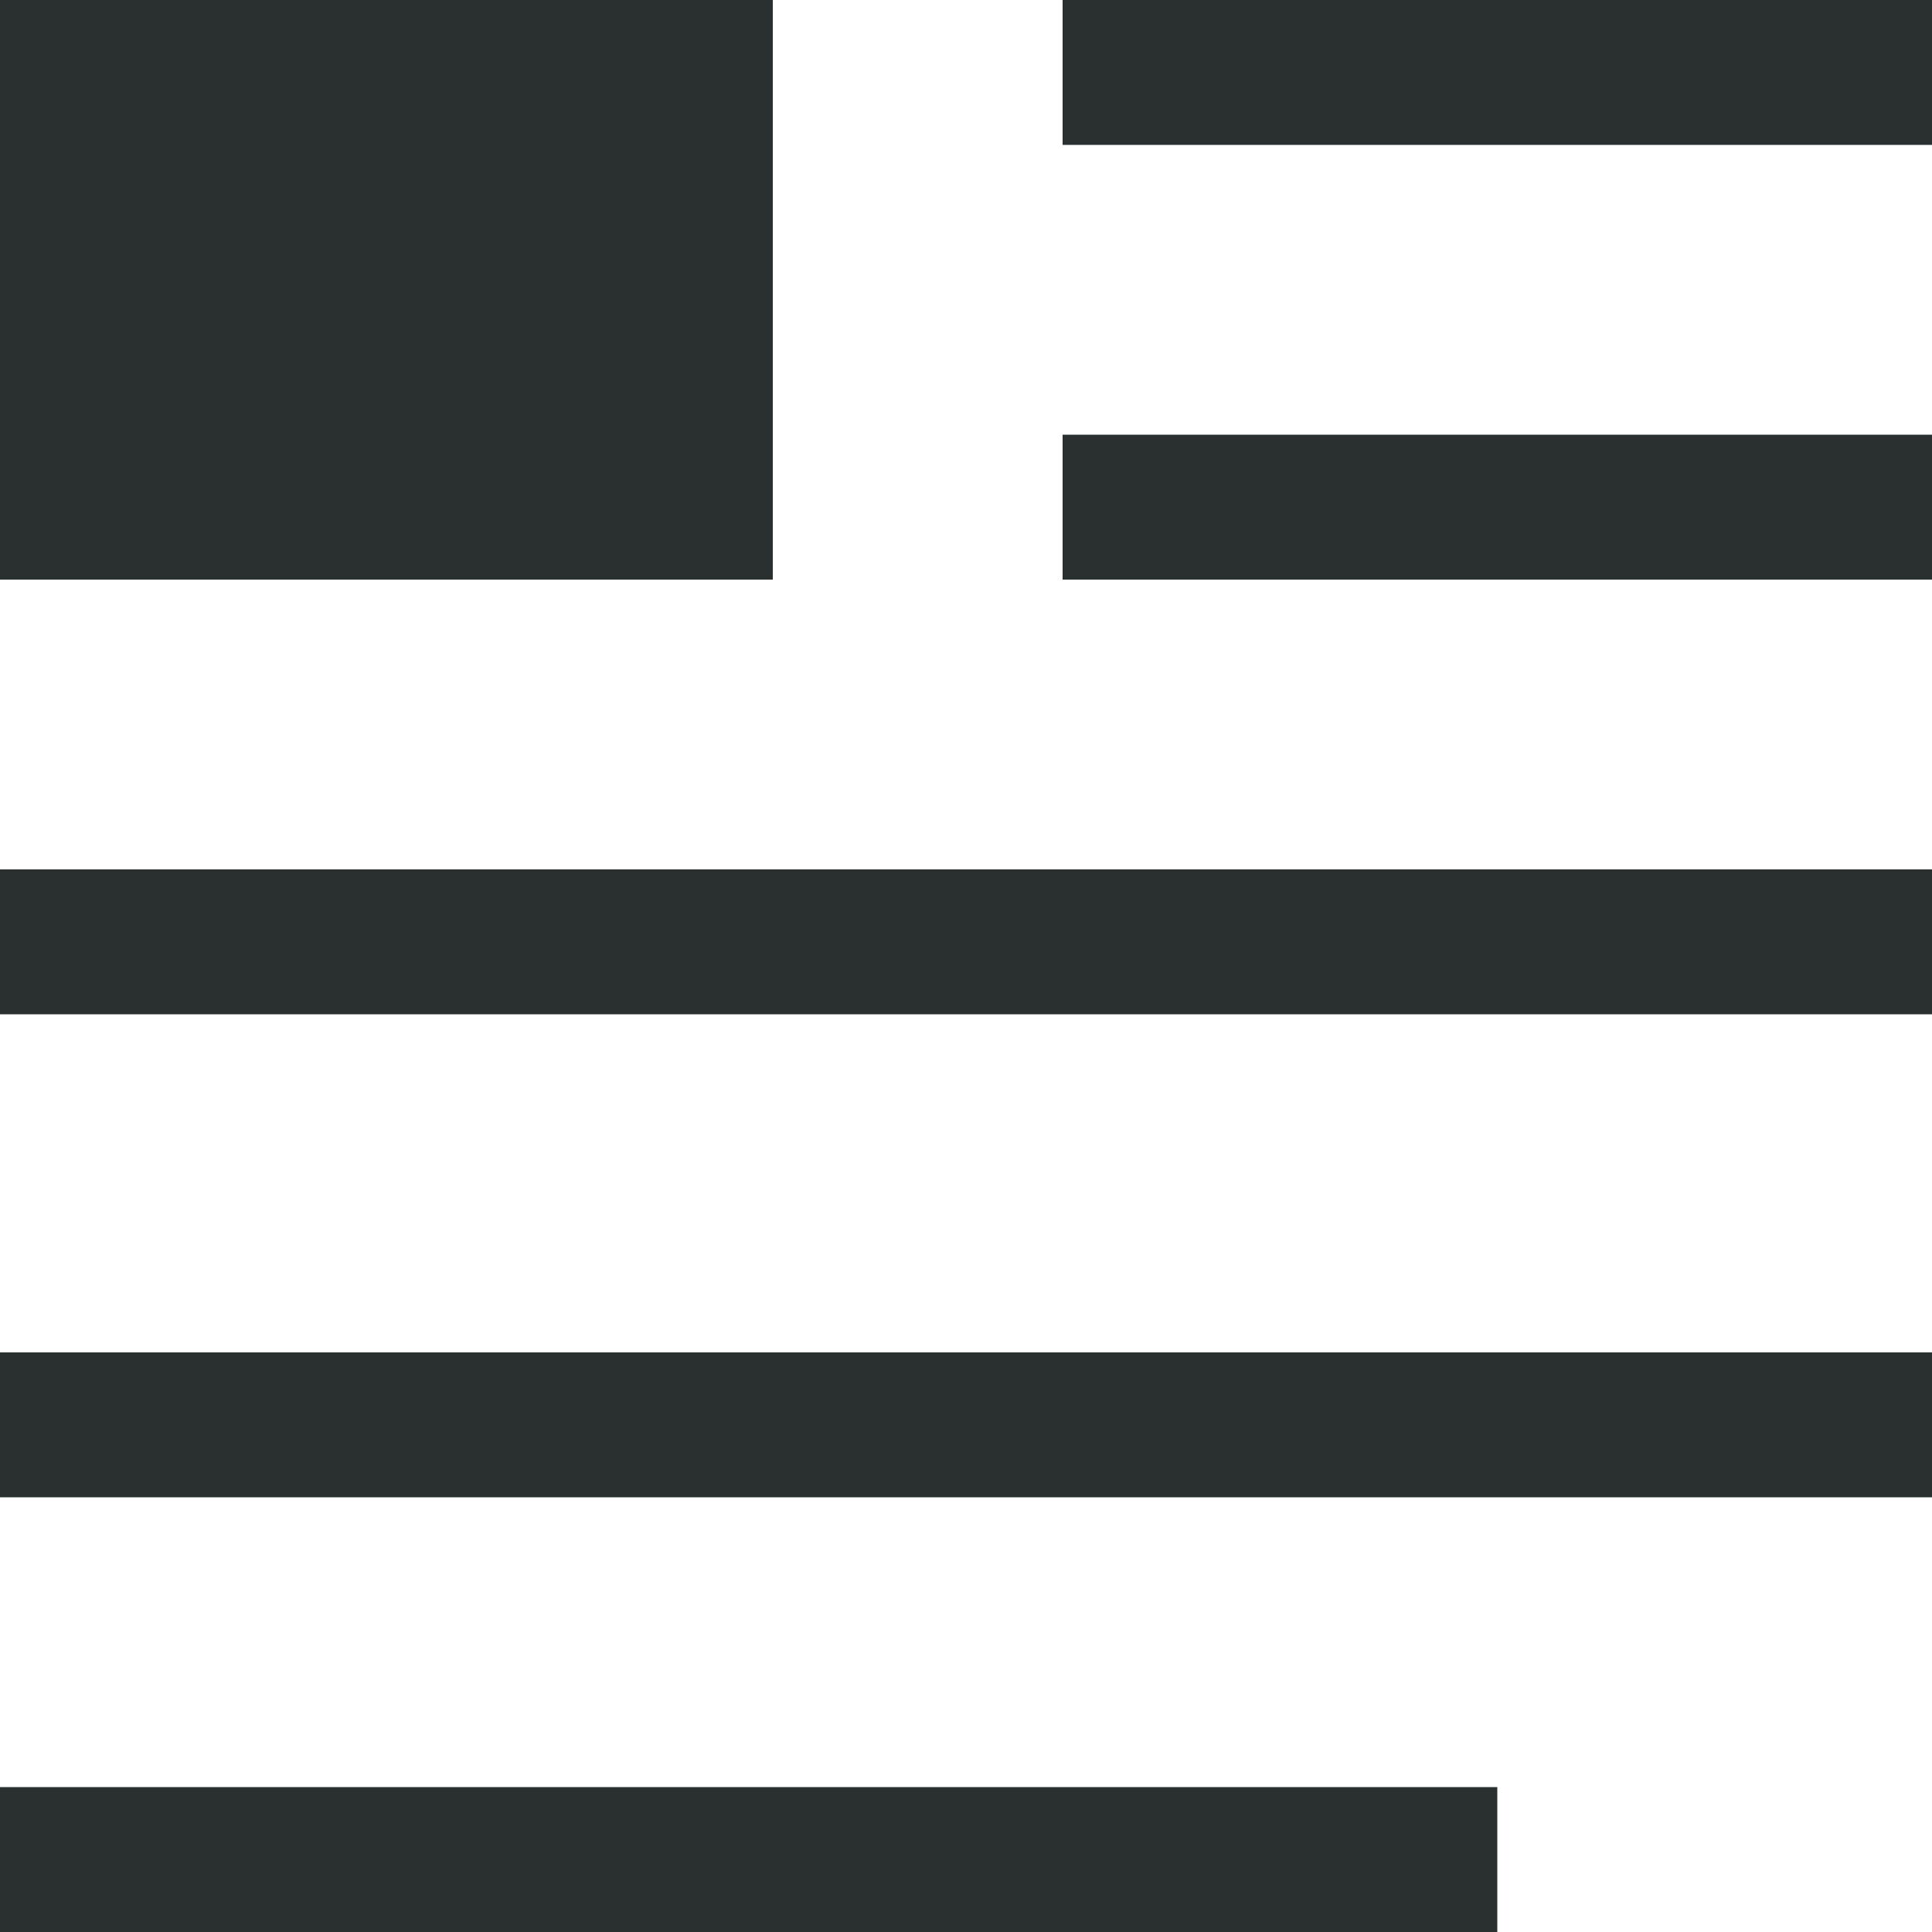 <?xml version="1.0" encoding="UTF-8"?>
<svg width="40px" height="40px" viewBox="0 0 40 40" version="1.1" xmlns="http://www.w3.org/2000/svg" xmlns:xlink="http://www.w3.org/1999/xlink">
    <title>Icon/Big/Article@1x</title>
    <g id="Icon/Big/Article" stroke="none" stroke-width="1" fill="none" fill-rule="evenodd">
        <rect id="Rectangle" fill="#2A2F30" x="0" y="0" width="16" height="12"></rect>
        <rect id="Rectangle" fill="#2A2F30" x="0" y="28" width="40" height="3"></rect>
        <rect id="Rectangle-Copy-4" fill="#2A2F30" x="0" y="37" width="31" height="3"></rect>
        <rect id="Rectangle-Copy" fill="#2A2F30" x="22" y="0" width="18" height="3"></rect>
        <rect id="Rectangle-Copy-2" fill="#2A2F30" x="22" y="9" width="18" height="3"></rect>
        <rect id="Rectangle-Copy-3" fill="#2A2F30" x="0" y="18" width="40" height="3"></rect>
    </g>
</svg>